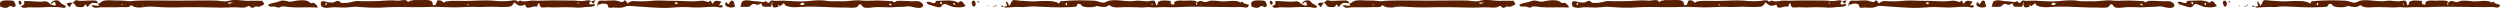 <svg xmlns="http://www.w3.org/2000/svg" viewBox="0 0 2721.358 8.611"><defs><style>.a{fill:#5a1e00;}</style></defs><title>top_line2</title><path class="a" d="M1721.412,8.2c5.247-.777,10.755.158,16.087,0,4.722-.14,9.522-1.041,14.23-.7,9.394.672,18.79,1.251,28.239.618,16.236-1.087,32.823.183,49.066-.557,8.869-.4,18.109.434,27,.453,8.14.017,16.389-.815,24.631-.442,6.454.293,12.023-.394,18.844-.167,4.519.151,8.547.3,13.051.124,5.518-.218,6.323-.245,9.224-4.945,5.272,4.1,5.484,4.588,11.955,2.447.773,3.285,1.6,3.661,5.254,3.062a35.34,35.34,0,0,0,4.368-1.048c1.18-.323,1.8.645,3.08.025,1.653-.8-.266-3.245,2.483-3.4,1.119,5.613,2.594,4.461,7.992,4.288,4.015-.129,8,.267,12.027.12a175.776,175.776,0,0,1,20.276.187,51.793,51.793,0,0,0,9.487-.511c2.317-.271,6.7-.16,8.571-.834,1.082-.389,1.893-.079,2.064-1.532.284-2.415-2.287-.473-2.609-.6-.678-.261-2.36.525-2.927-.362-.824-1.291.376-2.785,1.534-3.091-2.279-2.043-6.654-.314-9.381-.188-3.354.155-6.62-.549-9.967-.562-7.076-.028-14.146-.081-21.213-.116-7.412-.037-14.77.458-22.187.157-3.512-.143-7.2.989-10.541.823-2.592-.129-4.768-2.113-6.079.992-1.717-3.76-7.143-1.55-10.432-1.4a88.7,88.7,0,0,1-14.412-.087c-10.546-1.068-21.544-.016-32.085.043-5.174.03-10.368-.149-15.37-.047a68.08,68.08,0,0,0-6.839.749q-2.068,2.226-3.578-.442l-1.756-.7c-5.965-1.508-2.946,3.941-6.344,4.961-3.163.949-1.924-2.771-2.709-3.438A7.355,7.355,0,0,0,1828.1.146c-4.632-.288-9.741.041-14.446-.054-2.226-.045-3.637.646-5.752.875q-1.749,2.2-2.839-.066a2.472,2.472,0,0,0-1.992-.654c-1.939-.506-5.51.48-7.6.462-2.535-.021-5.065-.289-7.6-.281-6.049.02-12.077.768-18.129.813-5.851.045-11.967.185-17.806-.106-4.8-.238-8.235,1.887-13.21,1.95-1.089.013-4.212.387-5.33-.095-2.157-.93-1.626-2.008-3.929-2.043-1.417-.022-3.237,1.453-4.706,1.7a20.1,20.1,0,0,1-6.436-.411,8.809,8.809,0,0,1-1.731,3.721c-1.691-3.2,1.323-1.755,1.71-3.612-3.349-1.219-8.522-2.337-6.892,3,.659,2.157-.053,1.662,2.452,2.593C1715.968,8.712,1719.25,8.528,1721.412,8.2Zm279.294-5.254Zm-9.095-.219.674.75C1990.619,4.323,1989.9,3.325,1991.611,2.723ZM1871.224,4.559l.985.337q-.3,1.427-1.5.556Z"/><path class="a" d="M2456.714,8.206c5.49-.183,10.9-.893,16.371-.555,4.746.293,8.854-.76,13.379-.627,12,.351,24.177,1.342,36.214.817,2.454-.107,5.442.1,7.849-.523a3.129,3.129,0,0,0,3.943-1.785q.768-2.139,2.593-1.1c2.363.287,1.56,1.587,3.223,2.332A15.424,15.424,0,0,0,2546.6,7.8a22.354,22.354,0,0,0,7.057-.516c4.6-1.31,1.525-.786,5.279-.158,3.672.614,7.631,1.1,10.223-1.786,4.327,3.86,10.708,2.538,16.221,2.457,6.537-.1,12.84.127,19.269.3,3.49.1,6.5-.623,10.015-.216a44.232,44.232,0,0,0,7.834.039c7.5-.417,14.971.173,22.444-.2,13.127-.661,26-.3,39.325-.165,6.879.071,13.678.1,20.5.194,3.144.042,6.2-.3,9.352-.026,3.849.335,6.67,1.717,7.235-2.652-2.68-.321-3.734-.971-6.033-1.883l-1.248-1.56q-.872.589-1.74,1.181a22.705,22.705,0,0,0-2.628-1.3c-6.029-1.385-12.522.448-18.809-.15a73.475,73.475,0,0,0-10.35-.646c-2.3.1-4.1,1.3-6.045,1.523-2.654.3-5.553-2.464-8.5-.238-1.482,1.12-1.109.769-.946,3.474-3.2-2.211,1.192-2.038-.924-3.979-1.508-1.384-10.611-.8-12.43-.763-3.34.078-9.311-.906-11.217,1.67-1.181,1.594,1.257,2.762-1.724,2.554-2.6-.182-2.688-1.98-2.3-3.9-3.187-.342-10.092-1.154-12.959.546-1.789,1.06-.7,3.735-2.909,4.257-.386-.952-1.113-4.37-2.037-5-1.028-.7-6.085.567-7.538.558-4.662-.027-9.135-1.128-13.817-.433-9.065,1.345-18.972-1.995-27.827-.225-2.092.419-4.22,2.188-6.579,2.136-2.979-.065-6.055-1.868-9.19-2.046a240.658,240.658,0,0,0-35.043.362c-.461,1.325,1.2.257.031,1.583a2,2,0,0,1-.005-1.687,3.078,3.078,0,0,0-2.889,1q-.655,2.983-2.864.452c-2.186-.185-4.073-1.206-6.4-1.3a119.873,119.873,0,0,0-15.471.1c-6.01.518-12.526-.37-18.541-.567-1.855-.06-6.874-1.159-8.184-.269-1.363.927-2.189,4.481-3.845,5.9-.987-2.377-1.105-4.058-3.565-4.843q.662,2.508,1.326,5.016-1.635.3-3.27.6A1.556,1.556,0,0,0,2456.714,8.206ZM2669.322,4.5q.707.07.238.674Q2668.824,5.117,2669.322,4.5Zm-52.985-.621q.872,1.185-.648,1.38C2615.219,3.984,2615.37,4.241,2616.337,3.879Zm-66.962-.134q.634.024.254.586Q2548.92,4.339,2549.375,3.745Zm-26.948-.526q1.834-.3.606,2.457Q2521.2,5.964,2522.427,3.219Z"/><path class="a" d="M1462.277,5.626c-1.864-.146,1.32,2.391,2.191,2.617,2.382.617,5.214-.311,7.65-.345,7.165-.1,14.148.292,21.326-.173,2.675-.174,6.815.516,9.281-.478,1.722-.7,1.543-2.089,3.317-2.073-3.787-.035,3.1,2.656,2.423,2.425a23.04,23.04,0,0,0,4.7.537c3.474.264,6.347-.812,9.718-.9,5.641-.141,11.927.519,17.631.7,6.461.206,12.818.166,19.286,0,13.9-.351,27.786.128,41.693.34,6.363.1,12.615-.485,18.989-.24,2.952.113,6.226.567,9.115-.163.735-.185,2.461-1.407,3.311-1.386.746.019,2.184,1.979,3.731,2.009,1.123.022,2.684-1.292,3.686-1.433,1.171-.164,2.509.548,3.667.3a50.214,50.214,0,0,0,5.241-2.437c.53-1.355.367-.4-.708-2.453-1.311-2.507-.843-1.439-3.747-1.584-4-.2-8.3-.073-12.347-.021-6.042.078-12.218-1.455-18.227-.637-2.41.329-4.539,1.132-6.959,1.207-3.7.115-7.607-.8-11.351-.85-14.6-.182-29.24.1-43.866.068C1537.6.632,1523,.25,1508.784.812c-2.7.107-4.345.785-7.324.4A100.214,100.214,0,0,0,1488.844.56c-4.059-.012-8.625-.58-12.633.022-2.706.406-1.434.281-3.99,1.586-1.565.8-1.16,1.686-3.109,1.319q.138,1.479.27,2.958C1467.016,6.155,1464.651,5.839,1462.277,5.626ZM1615.66,2.793c-4.545,1.667-4.545,1.667-5.861,0ZM1517.552,5.5q.852-.378.327.585Q1517.221,6.039,1517.552,5.5ZM1494.516,4.48q1.608.031.3,1.21Q1494.006,5.15,1494.516,4.48Z"/><path class="a" d="M2176.917,7.373c1.752-.128,3.025-2.932,5.444-3.076,1.374-.082,2.512.875,3.676.863,1.806-.018,2.622-.545,4.588-1.613,1.528,3.5.735,3.346,3.965,3.871-.355-.058,6.516-.191,5.954.138,1.616-.947.949-4.29,2.259-5.294.324,1.4-.577,1.205-.282,2.9.757,4.331,3.567,2.8,6.906,2.2q-.311-1.258-.617-2.516c4.193,3.645,1.623,1.279,4.422.357.977-.322.445-1.654,2.191-1.4.491.072,1.067,1.959,1.628,2.208,6.177,2.739,12.758,1.677,19.224,1.392,15.543-.687,31.121.95,46.649.83,2.768-.021,9.313.732,11.908-.6.916-.47,2.266-2.973,2.871-2.978,2.732-.02,2.188,2.037,4.219,3.151,2.808,1.541,9.766.148,12.822.006,6.84-.319,13.4.486,20.3-.006,3.2-.227,6.651-.3,9.717-.359,2.394-.047,4.984-.66,7.245-.481,3.1.245,11.894,3.5,14.414.146,1.808-2.405-2.047-4.977-3.9-5.505-2.557-.731-4.736-.125-7.132-.2-5.486-.176-11.693-.8-17.177-.348-.234.019-2.105,1.476-2.632,1.445-.92-.055-1.458-1.064-2.255-1.141-4.087-.391-8.409-.527-12.543-.7-7.287-.312-14.32.539-21.545-.137-7.5-.7-14.823,1.194-22.271.864-5.429-.24-10.009.418-15.067-.441-6.546-1.111-14.028-.417-20.482.238-7.968.808-17.265.009-25.309-.41-3.662-.19-7.169.148-10.821.145-.835,0-2.767-.6-3.77-.221-1.2.458-1.8,2.405-2.893,2.484-.9.065-1.177-.853-1.8-.822q-1.128-1.761-2.816-.281l-1.22.208a85.3,85.3,0,0,0-9.124-.986c-3.485-.075-7.808-1.5-11.222-.712-4.2.969-2.81,2.982-4.582,6.784C2170.879,7.4,2173.905,7.592,2176.917,7.373Zm153.466-3.444c3.18.978,2.67,2.905-.746,1.156A6.77,6.77,0,0,1,2330.383,3.929Zm-92.345.3c-1.689,1.5-3.43,1.488-5.571.466C2235.375,2.47,2235.375,2.47,2238.038,4.232Z"/><path class="a" d="M2015.642,4.564c1.251-.942,6.1-.78,7.379.273.816.668.682,2.774,1.56,3.349.843.553,4.108.029,5.164.036,3.144.019,6.745.46,9.844-.125,2.542-.479,4.37-1.833,7.036-1.667,11.976.742,24.66,1.872,36.835,2.159,6.667.157,13.469-.732,20.152-.879,6.373-.141,12.663.562,19.087.411,6.485-.153,13.011-1.043,19.488-.564,1.48.109,6.266,1.6,6.395-.6.123-2.075-2.587-1.08-4.044-1.08q1.34-2.085,2.674-4.173c-4.638-.955-7.212-2.111-9.494,2.62q-1.149-1.9-2.306-3.8c-2.546,2.343-2.347,1.656-5.379.831-3.586-.976-5.623-.421-9.208-.124-7.62.629-16.209-.41-24.026-.318-8.579.1-17.224-.809-25.738.037a119.183,119.183,0,0,1-14.6.418c-5.079-.117-7.551-.974-11.367,2.505-.544-.9-1.536-3.169-2.777-3.4-1.146-.214-1.791,1.758-2.524,1.745-3.08-.055-5.246-1.637-8.628-1.736-4.333-.126-8.67.352-13.014.208-4.269-.141-4.318-.035-5.986,3.446C2012.622,4.893,2014.742,5.243,2015.642,4.564Zm81.363-1.826a2.477,2.477,0,0,1,2.809.645C2098.246,6.228,2095.417,2.8,2097.005,2.738Zm-66.63,1.791C2031.029,4.808,2030.105,5.434,2030.375,4.529Z"/><path class="a" d="M1654.8,6.653c1.849,1.058,3.407.434,5.333.444,1.773.009,3.809,1.2,5.26,1.164,1.261-.03,1.9-.968,3.066-1.174,2.388-.422,4.757.266,7.131.5,10.694,1.081,21.33-.168,32.019.713.6-1.981-2.655-4.551-4.235-5.168-1.862-.728-1.227.691-2.892.2-1.363-.4-2.208-1.628-3.59-2.172-4.26-1.676-11.92-.684-16.1.273-3.679.843-4.13.36-7.918-.539-4.086-.97-5.855.287-9.211,1.374C1663.165,2.435,1650.644,4.328,1654.8,6.653Z"/><path class="a" d="M1384.842,6.673c1.25,3.156,6.378,1.243,8.811,1.246,3.5,0,6.736.347,10.262.165,7.253-.376,15-.647,22.246-.312,1.455.067,6.728,1.782,7.359-.218.544-1.729-3.519-2.685-4.856-3.8-2.335-1.945-1.91-3.41-5.342-3.4-3.328.01-5.341,1.421-6.417,4.367.858.163,4.4-5.031,5.54-.933,1.341,4.815-4.969.49-5.592,1.087.179-.429-2.184-2.195-2.6-2.451-2.99-1.837-3.708-.715-6.9-.621-6.264.185-12.842-.749-19.18-.749C1388.935,5.071,1388.468,4.806,1384.842,6.673ZM1392.9,4.5q.091.58-.466.55Q1391.825,4.372,1392.9,4.5Z"/><path class="a" d="M2372.692,4.857c3.211.915,7.791,2.695,11.018,3.039,3.908.416,3.042-2.918,6.206-3.662,1.068-.251,8.036,3.168,10.1,3.382,4.013.416,9.484.954,13.066-1.226-1.108-1.14-2.459-3.529-3.686-4.416-2.249-1.628-1.937-.044-3.229-.089q-.735,1.9-2.686.189l-2.019-.677a29.536,29.536,0,0,0-8.034-.854c-2.727.016-5.45.147-8.175.254q-2.045.09-4.089.155-.755,1.143-1.508,2.287c-3.443.993-5.515-2.723-9.308-.615A8.539,8.539,0,0,0,2372.692,4.857Zm27.571-1.851c1.305.793.981.351,1.015,2.605C2400.06,5.392,2398.872,4.091,2400.263,3.006Zm-2.177.581Zm-11.64-1.39c1.986.329.367,2.124-.124,2.774C2386,4.449,2384.2,1.853,2386.446,2.2Z"/><path class="a" d="M1439.49,5.12c2.37-4.81,4.293,1.141,5.607,1.95.894.55,3.985.744,5.064.716,3.308-.084,2.813-.393,4.855-3.162,3.06,4.973,2,2.505,5.175-.193,3.078-2.619,5.829-.341,8.668-1.058-1.957-3.6-3.546-2.834-7.678-2.845-4.322-.012-8.615.62-12.945.3-1.261-.094-2.886-.844-4.164-.391-1.1.391-1.34,1.844-2.488,2.227-3.421,1.138-3.548-1.082-7.3,1.606,1.164,1.226,2.343,2.438,3.508,3.662Q1438.7,6.557,1439.49,5.12Z"/><path class="a" d="M1362.392,7.239c1.941.584,4.359,1.516,6.444,1.247,1.7-.219,3.079-1.692,4.293-1.912,1.281-.233,2.823,1.442,3.859,1.161,2.862-.774,2.142-2.588,1.143-4.631C1376.851.486,1376.6.769,1373.32.565a36.082,36.082,0,0,0-6.687-.009C1362.11,1.129,1361.333,2.86,1362.392,7.239Z"/><path class="a" d="M2162.008,6.911c-.98-2.2-.577-6.511-3.456-6.226-2.179.216-2.216,2.964-3.825,4.043l-2.11-2.585C2147.59,7.116,2158.821,9.992,2162.008,6.911Z"/><path class="a" d="M2422.324,7.288c2.5-.573,2.217-6.563-.657-6.59C2417.92.662,2420.44,7.726,2422.324,7.288Z"/><path class="a" d="M1383.873,5c2.291.558,1.631-4.042-.265-4.158C1381.29.7,1382.072,4.543,1383.873,5Z"/><path class="a" d="M2008.143,3.681q1.017-1.746,2.042-3.488c-1.513.4-3.027.792-4.54,1.19A2.894,2.894,0,0,0,2008.143,3.681Z"/><path class="a" d="M2452,7.606l2.6-.477C2451.153,4.343,2451.8,7.617,2452,7.606Z"/><path class="a" d="M2426.382,2.664l1.477-.338c-.462-1.287-.081-1.021-2.078-.764A2.943,2.943,0,0,0,2426.382,2.664Z"/><path class="a" d="M2445.246,6.856c.689-.491,1.378-.982,2.037-1.448C2445.769,4.812,2445.427,5.73,2445.246,6.856Z"/><path class="a" d="M2438.327,6.241q-1.077-.589-1.072.4Q2438.334,7.194,2438.327,6.241Z"/><path class="a" d="M2380.02.9c.286.042,1.087.257,1.177,0Z"/><path class="a" d="M2013.04,6.658a2.243,2.243,0,0,0-.767-2.352C2011.965,6.162,2011.9,5.778,2013.04,6.658Z"/><path class="a" d="M2443.313,6.3q-.666,1.543,1.731.63C2444.458,6.708,2443.883,6.5,2443.313,6.3Z"/><path class="a" d="M2445.147,6.926h-.1C2445.2,7.011,2445.236,7.011,2445.147,6.926Z"/><path class="a" d="M359.44,8.2c5.248-.777,10.755.158,16.087,0,4.722-.14,9.522-1.041,14.23-.7,9.394.672,18.79,1.251,28.239.618,16.237-1.087,32.823.183,49.067-.557,8.869-.4,18.109.434,27,.453,8.14.017,16.388-.815,24.63-.442,6.455.293,12.024-.394,18.844-.167,4.519.151,8.548.3,13.052.124,5.517-.218,6.322-.245,9.223-4.945,5.273,4.1,5.484,4.588,11.956,2.447.772,3.285,1.6,3.661,5.254,3.062A35.427,35.427,0,0,0,581.4,7.035c1.179-.323,1.8.645,3.08.025,1.652-.8-.267-3.245,2.482-3.4,1.119,5.613,2.594,4.461,7.992,4.288,4.016-.129,8,.267,12.028.12a175.757,175.757,0,0,1,20.275.187,51.788,51.788,0,0,0,9.487-.511c2.318-.271,6.7-.16,8.572-.834,1.082-.389,1.893-.079,2.064-1.532.284-2.415-2.288-.473-2.61-.6-.677-.261-2.36.525-2.926-.362-.825-1.291.375-2.785,1.534-3.091-2.28-2.043-6.654-.314-9.381-.188-3.355.155-6.62-.549-9.968-.562C616.948.546,609.878.493,602.811.458,595.4.421,588.042.916,580.624.615c-3.511-.143-7.2.989-10.541.823-2.592-.129-4.768-2.113-6.079.992-1.717-3.76-7.143-1.55-10.432-1.4A88.7,88.7,0,0,1,539.16.948C528.614-.12,517.616.932,507.076.991c-5.174.03-10.368-.149-15.371-.047a68.06,68.06,0,0,0-6.838.749q-2.069,2.226-3.578-.442l-1.757-.7c-5.964-1.508-2.946,3.941-6.344,4.961-3.162.949-1.924-2.771-2.708-3.438A7.358,7.358,0,0,0,466.129.146c-4.631-.288-9.741.041-14.445-.054-2.226-.045-3.637.646-5.752.875q-1.751,2.2-2.84-.066A2.47,2.47,0,0,0,441.1.247c-1.939-.506-5.51.48-7.6.462-2.535-.021-5.066-.289-7.6-.281-6.049.02-12.077.768-18.129.813-5.851.045-11.968.185-17.807-.106-4.8-.238-8.235,1.887-13.209,1.95-1.09.013-4.213.387-5.331-.095C369.265,2.06,369.8.982,367.494.947c-1.418-.022-3.238,1.453-4.706,1.7a20.1,20.1,0,0,1-6.437-.411,8.794,8.794,0,0,1-1.73,3.721c-1.691-3.2,1.323-1.755,1.71-3.612-3.349-1.219-8.523-2.337-6.893,3,.66,2.157-.052,1.662,2.452,2.593C354,8.712,357.279,8.528,359.44,8.2ZM638.734,2.942Zm-9.1-.219.674.75C628.647,4.323,627.923,3.325,629.639,2.723ZM509.252,4.559l.985.337q-.3,1.427-1.5.556Z"/><path class="a" d="M1094.743,8.206c5.489-.183,10.9-.893,16.37-.555,4.747.293,8.854-.76,13.38-.627,12,.351,24.176,1.342,36.214.817,2.454-.107,5.442.1,7.848-.523a3.13,3.13,0,0,0,3.944-1.785q.768-2.139,2.592-1.1c2.363.287,1.561,1.587,3.223,2.332a15.424,15.424,0,0,0,6.317,1.036,22.352,22.352,0,0,0,7.057-.516c4.6-1.31,1.525-.786,5.279-.158,3.673.614,7.631,1.1,10.223-1.786,4.327,3.86,10.708,2.538,16.222,2.457,6.537-.1,12.839.127,19.268.3,3.49.1,6.5-.623,10.015-.216a44.233,44.233,0,0,0,7.834.039c7.505-.417,14.971.173,22.445-.2,13.126-.661,26-.3,39.325-.165,6.878.071,13.678.1,20.5.194,3.145.042,6.206-.3,9.353-.026,3.849.335,6.67,1.717,7.234-2.652-2.68-.321-3.734-.971-6.032-1.883l-1.249-1.56-1.74,1.181a22.705,22.705,0,0,0-2.628-1.3c-6.028-1.385-12.522.448-18.809-.15a73.461,73.461,0,0,0-10.349-.646c-2.3.1-4.1,1.3-6.046,1.523-2.654.3-5.553-2.464-8.5-.238-1.481,1.12-1.109.769-.946,3.474-3.2-2.211,1.192-2.038-.924-3.979-1.508-1.384-10.611-.8-12.43-.763-3.34.078-9.311-.906-11.217,1.67-1.18,1.594,1.257,2.762-1.723,2.554-2.6-.182-2.688-1.98-2.3-3.9-3.187-.342-10.093-1.154-12.96.546-1.789,1.06-.7,3.735-2.909,4.257-.385-.952-1.113-4.37-2.036-5-1.029-.7-6.086.567-7.538.558-4.663-.027-9.136-1.128-13.817-.433-9.066,1.345-18.973-1.995-27.827-.225-2.093.419-4.221,2.188-6.579,2.136-2.98-.065-6.056-1.868-9.19-2.046a240.656,240.656,0,0,0-35.043.362c-.462,1.325,1.2.257.031,1.583a2,2,0,0,1,0-1.687,3.076,3.076,0,0,0-2.889,1q-.655,2.983-2.864.452c-2.187-.185-4.074-1.206-6.4-1.3a119.887,119.887,0,0,0-15.472.1c-6.01.518-12.525-.37-18.541-.567-1.854-.06-6.873-1.159-8.183-.269-1.364.927-2.19,4.481-3.845,5.9-.988-2.377-1.106-4.058-3.566-4.843q.662,2.508,1.327,5.016-1.635.3-3.27.6A1.556,1.556,0,0,0,1094.743,8.206ZM1307.35,4.5q.707.07.239.674Q1306.853,5.117,1307.35,4.5Zm-52.984-.621q.871,1.185-.648,1.38C1253.247,3.984,1253.4,4.241,1254.366,3.879ZM1187.4,3.745q.635.024.254.586Q1186.947,4.339,1187.4,3.745Zm-26.949-.526q1.835-.3.607,2.457Q1159.231,5.964,1160.455,3.219Z"/><path class="a" d="M100.305,5.626c-1.864-.146,1.321,2.391,2.191,2.617,2.383.617,5.214-.311,7.651-.345,7.164-.1,14.148.292,21.325-.173,2.675-.174,6.816.516,9.281-.478,1.722-.7,1.543-2.089,3.318-2.073-3.787-.035,3.094,2.656,2.422,2.425a23.04,23.04,0,0,0,4.7.537c3.474.264,6.347-.812,9.718-.9,5.641-.141,11.927.519,17.631.7,6.461.206,12.819.166,19.287,0,13.9-.351,27.785.128,41.692.34,6.364.1,12.616-.485,18.989-.24,2.952.113,6.226.567,9.116-.163.734-.185,2.46-1.407,3.311-1.386.746.019,2.183,1.979,3.73,2.009,1.123.022,2.684-1.292,3.687-1.433,1.171-.164,2.509.548,3.666.3a50.119,50.119,0,0,0,5.241-2.437c.53-1.355.367-.4-.708-2.453-1.311-2.507-.842-1.439-3.746-1.584-4-.2-8.3-.073-12.347-.021-6.042.078-12.219-1.455-18.228-.637-2.41.329-4.538,1.132-6.959,1.207-3.7.115-7.607-.8-11.351-.85-14.6-.182-29.24.1-43.865.068C175.629.632,161.026.25,146.812.812c-2.7.107-4.344.785-7.324.4A100.214,100.214,0,0,0,126.872.56c-4.058-.012-8.624-.58-12.633.022-2.706.406-1.434.281-3.989,1.586-1.566.8-1.16,1.686-3.109,1.319q.138,1.479.269,2.958C105.045,6.155,102.68,5.839,100.305,5.626ZM253.688,2.793c-4.545,1.667-4.545,1.667-5.861,0ZM155.581,5.5q.851-.378.326.585Q155.248,6.039,155.581,5.5ZM132.545,4.48q1.608.031.3,1.21Q132.033,5.15,132.545,4.48Z"/><path class="a" d="M814.946,7.373c1.752-.128,3.025-2.932,5.443-3.076,1.374-.082,2.513.875,3.676.863,1.806-.018,2.623-.545,4.588-1.613,1.529,3.5.735,3.346,3.965,3.871-.355-.058,6.516-.191,5.954.138,1.617-.947.95-4.29,2.26-5.294.323,1.4-.577,1.205-.282,2.9.756,4.331,3.566,2.8,6.905,2.2q-.309-1.258-.617-2.516c4.193,3.645,1.624,1.279,4.422.357.977-.322.445-1.654,2.191-1.4.491.072,1.067,1.959,1.629,2.208C861.256,8.742,867.837,7.68,874.3,7.4c15.543-.687,31.121.95,46.649.83,2.768-.021,9.314.732,11.909-.6.915-.47,2.265-2.973,2.871-2.978,2.732-.02,2.188,2.037,4.218,3.151,2.809,1.541,9.767.148,12.822.006,6.841-.319,13.4.486,20.3-.006,3.2-.227,6.651-.3,9.717-.359,2.394-.047,4.984-.66,7.246-.481,3.1.245,11.893,3.5,14.413.146,1.808-2.405-2.047-4.977-3.9-5.505-2.557-.731-4.736-.125-7.133-.2-5.486-.176-11.692-.8-17.176-.348-.234.019-2.106,1.476-2.632,1.445-.921-.055-1.459-1.064-2.255-1.141-4.088-.391-8.41-.527-12.544-.7-7.287-.312-14.32.539-21.545-.137-7.5-.7-14.823,1.194-22.27.864-5.429-.24-10.01.418-15.068-.441C893.386-.175,885.9.519,879.45,1.174c-7.967.808-17.264.009-25.308-.41-3.662-.19-7.169.148-10.822.145-.834,0-2.766-.6-3.769-.221-1.2.458-1.8,2.405-2.894,2.484-.9.065-1.177-.853-1.8-.822q-1.129-1.761-2.817-.281l-1.219.208a85.3,85.3,0,0,0-9.124-.986c-3.485-.075-7.808-1.5-11.222-.712-4.2.969-2.81,2.982-4.583,6.784C808.908,7.4,811.933,7.592,814.946,7.373ZM968.412,3.929c3.179.978,2.67,2.905-.746,1.156A6.651,6.651,0,0,1,968.412,3.929Zm-92.345.3c-1.69,1.5-3.431,1.488-5.571.466C873.4,2.47,873.4,2.47,876.067,4.232Z"/><path class="a" d="M653.67,4.564c1.252-.942,6.1-.78,7.38.273.815.668.682,2.774,1.56,3.349.842.553,4.108.029,5.163.036,3.145.019,6.746.46,9.845-.125,2.541-.479,4.369-1.833,7.035-1.667,11.976.742,24.661,1.872,36.835,2.159,6.668.157,13.469-.732,20.153-.879,6.373-.141,12.662.562,19.086.411,6.486-.153,13.011-1.043,19.488-.564,1.48.109,6.266,1.6,6.4-.6.123-2.075-2.588-1.08-4.045-1.08q1.339-2.085,2.674-4.173C780.6.751,778.029-.4,775.746,4.326c-.766-1.267-1.531-2.534-2.306-3.8-2.545,2.343-2.347,1.656-5.379.831-3.585-.976-5.623-.421-9.207-.124-7.62.629-16.209-.41-24.027-.318-8.579.1-17.223-.809-25.738.037a119.172,119.172,0,0,1-14.6.418c-5.079-.117-7.55-.974-11.366,2.505-.545-.9-1.537-3.169-2.778-3.4-1.146-.214-1.79,1.758-2.524,1.745-3.08-.055-5.246-1.637-8.627-1.736C664.86.362,660.522.84,656.178.7c-4.269-.141-4.317-.035-5.985,3.446C650.65,4.893,652.77,5.243,653.67,4.564Zm81.363-1.826a2.476,2.476,0,0,1,2.809.645C736.274,6.228,733.445,2.8,735.033,2.738ZM668.4,4.529C669.058,4.808,668.133,5.434,668.4,4.529Z"/><path class="a" d="M292.826,6.653c1.848,1.058,3.406.434,5.333.444,1.772.009,3.809,1.2,5.26,1.164,1.26-.03,1.9-.968,3.065-1.174,2.388-.422,4.757.266,7.132.5,10.693,1.081,21.329-.168,32.018.713.6-1.981-2.655-4.551-4.235-5.168-1.862-.728-1.226.691-2.891.2-1.364-.4-2.208-1.628-3.591-2.172-4.259-1.676-11.92-.684-16.1.273-3.68.843-4.131.36-7.919-.539-4.086-.97-5.855.287-9.21,1.374C301.194,2.435,288.673,4.328,292.826,6.653Z"/><path class="a" d="M22.87,6.673c1.25,3.156,6.378,1.243,8.811,1.246,3.5,0,6.737.347,10.263.165,7.253-.376,15-.647,22.245-.312,1.455.067,6.729,1.782,7.359-.218.545-1.729-3.518-2.685-4.855-3.8-2.335-1.945-1.911-3.41-5.342-3.4-3.328.01-5.341,1.421-6.418,4.367.858.163,4.4-5.031,5.54-.933,1.341,4.815-4.968.49-5.591,1.087.179-.429-2.185-2.195-2.6-2.451-2.99-1.837-3.707-.715-6.9-.621-6.263.185-12.842-.749-19.18-.749C26.963,5.071,26.5,4.806,22.87,6.673ZM30.929,4.5q.09.58-.467.55Q29.853,4.372,30.929,4.5Z"/><path class="a" d="M1010.721,4.857c3.211.915,7.791,2.695,11.018,3.039,3.907.416,3.042-2.918,6.2-3.662,1.068-.251,8.036,3.168,10.1,3.382,4.013.416,9.484.954,13.066-1.226-1.107-1.14-2.459-3.529-3.685-4.416-2.249-1.628-1.937-.044-3.229-.089q-.736,1.9-2.686.189l-2.019-.677a29.539,29.539,0,0,0-8.035-.854c-2.727.016-5.45.147-8.175.254q-2.043.09-4.089.155l-1.508,2.287c-3.443.993-5.514-2.723-9.308-.615A8.542,8.542,0,0,0,1010.721,4.857Zm27.57-1.851c1.305.793.981.351,1.016,2.605C1038.089,5.392,1036.9,4.091,1038.291,3.006Zm-2.177.581ZM1024.475,2.2c1.985.329.366,2.124-.124,2.774C1024.026,4.449,1022.224,1.853,1024.475,2.2Z"/><path class="a" d="M77.518,5.12c2.371-4.81,4.294,1.141,5.608,1.95.893.55,3.984.744,5.064.716C91.5,7.7,91,7.393,93.045,4.624c3.059,4.973,2,2.505,5.174-.193,3.079-2.619,5.83-.341,8.668-1.058C104.93-.229,103.342.539,99.209.528c-4.322-.012-8.615.62-12.945.3C85,.73,83.378-.02,82.1.433,81,.824,80.76,2.277,79.612,2.66c-3.42,1.138-3.547-1.082-7.3,1.606C73.48,5.492,74.658,6.7,75.824,7.928Q76.727,6.557,77.518,5.12Z"/><path class="a" d="M.42,7.239c1.941.584,4.359,1.516,6.444,1.247,1.706-.219,3.079-1.692,4.294-1.912,1.281-.233,2.822,1.442,3.858,1.161,2.863-.774,2.143-2.588,1.144-4.631C14.879.486,14.627.769,11.348.565A36.071,36.071,0,0,0,4.662.556C.138,1.129-.638,2.86.42,7.239Z"/><path class="a" d="M800.036,6.911c-.979-2.2-.577-6.511-3.456-6.226-2.178.216-2.216,2.964-3.825,4.043l-2.109-2.585C785.619,7.116,796.849,9.992,800.036,6.911Z"/><path class="a" d="M1060.353,7.288c2.5-.573,2.217-6.563-.658-6.59C1055.949.662,1058.468,7.726,1060.353,7.288Z"/><path class="a" d="M21.9,5c2.291.558,1.631-4.042-.264-4.158C19.318.7,20.1,4.543,21.9,5Z"/><path class="a" d="M646.171,3.681q1.018-1.746,2.042-3.488c-1.513.4-3.027.792-4.54,1.19A2.9,2.9,0,0,0,646.171,3.681Z"/><path class="a" d="M1090.027,7.606l2.6-.477C1089.182,4.343,1089.83,7.617,1090.027,7.606Z"/><path class="a" d="M1064.41,2.664l1.477-.338c-.461-1.287-.081-1.021-2.078-.764A2.957,2.957,0,0,0,1064.41,2.664Z"/><path class="a" d="M1083.274,6.856c.69-.491,1.379-.982,2.037-1.448C1083.8,4.812,1083.456,5.73,1083.274,6.856Z"/><path class="a" d="M1076.356,6.241q-1.077-.589-1.073.4Q1076.362,7.194,1076.356,6.241Z"/><path class="a" d="M1018.049.9c.285.042,1.087.257,1.176,0Z"/><path class="a" d="M651.069,6.658a2.245,2.245,0,0,0-.767-2.352C649.993,6.162,649.928,5.778,651.069,6.658Z"/><path class="a" d="M1081.341,6.3q-.664,1.543,1.731.63Q1082.195,6.6,1081.341,6.3Z"/><path class="a" d="M1083.176,6.926h-.1C1083.23,7.011,1083.264,7.011,1083.176,6.926Z"/></svg>